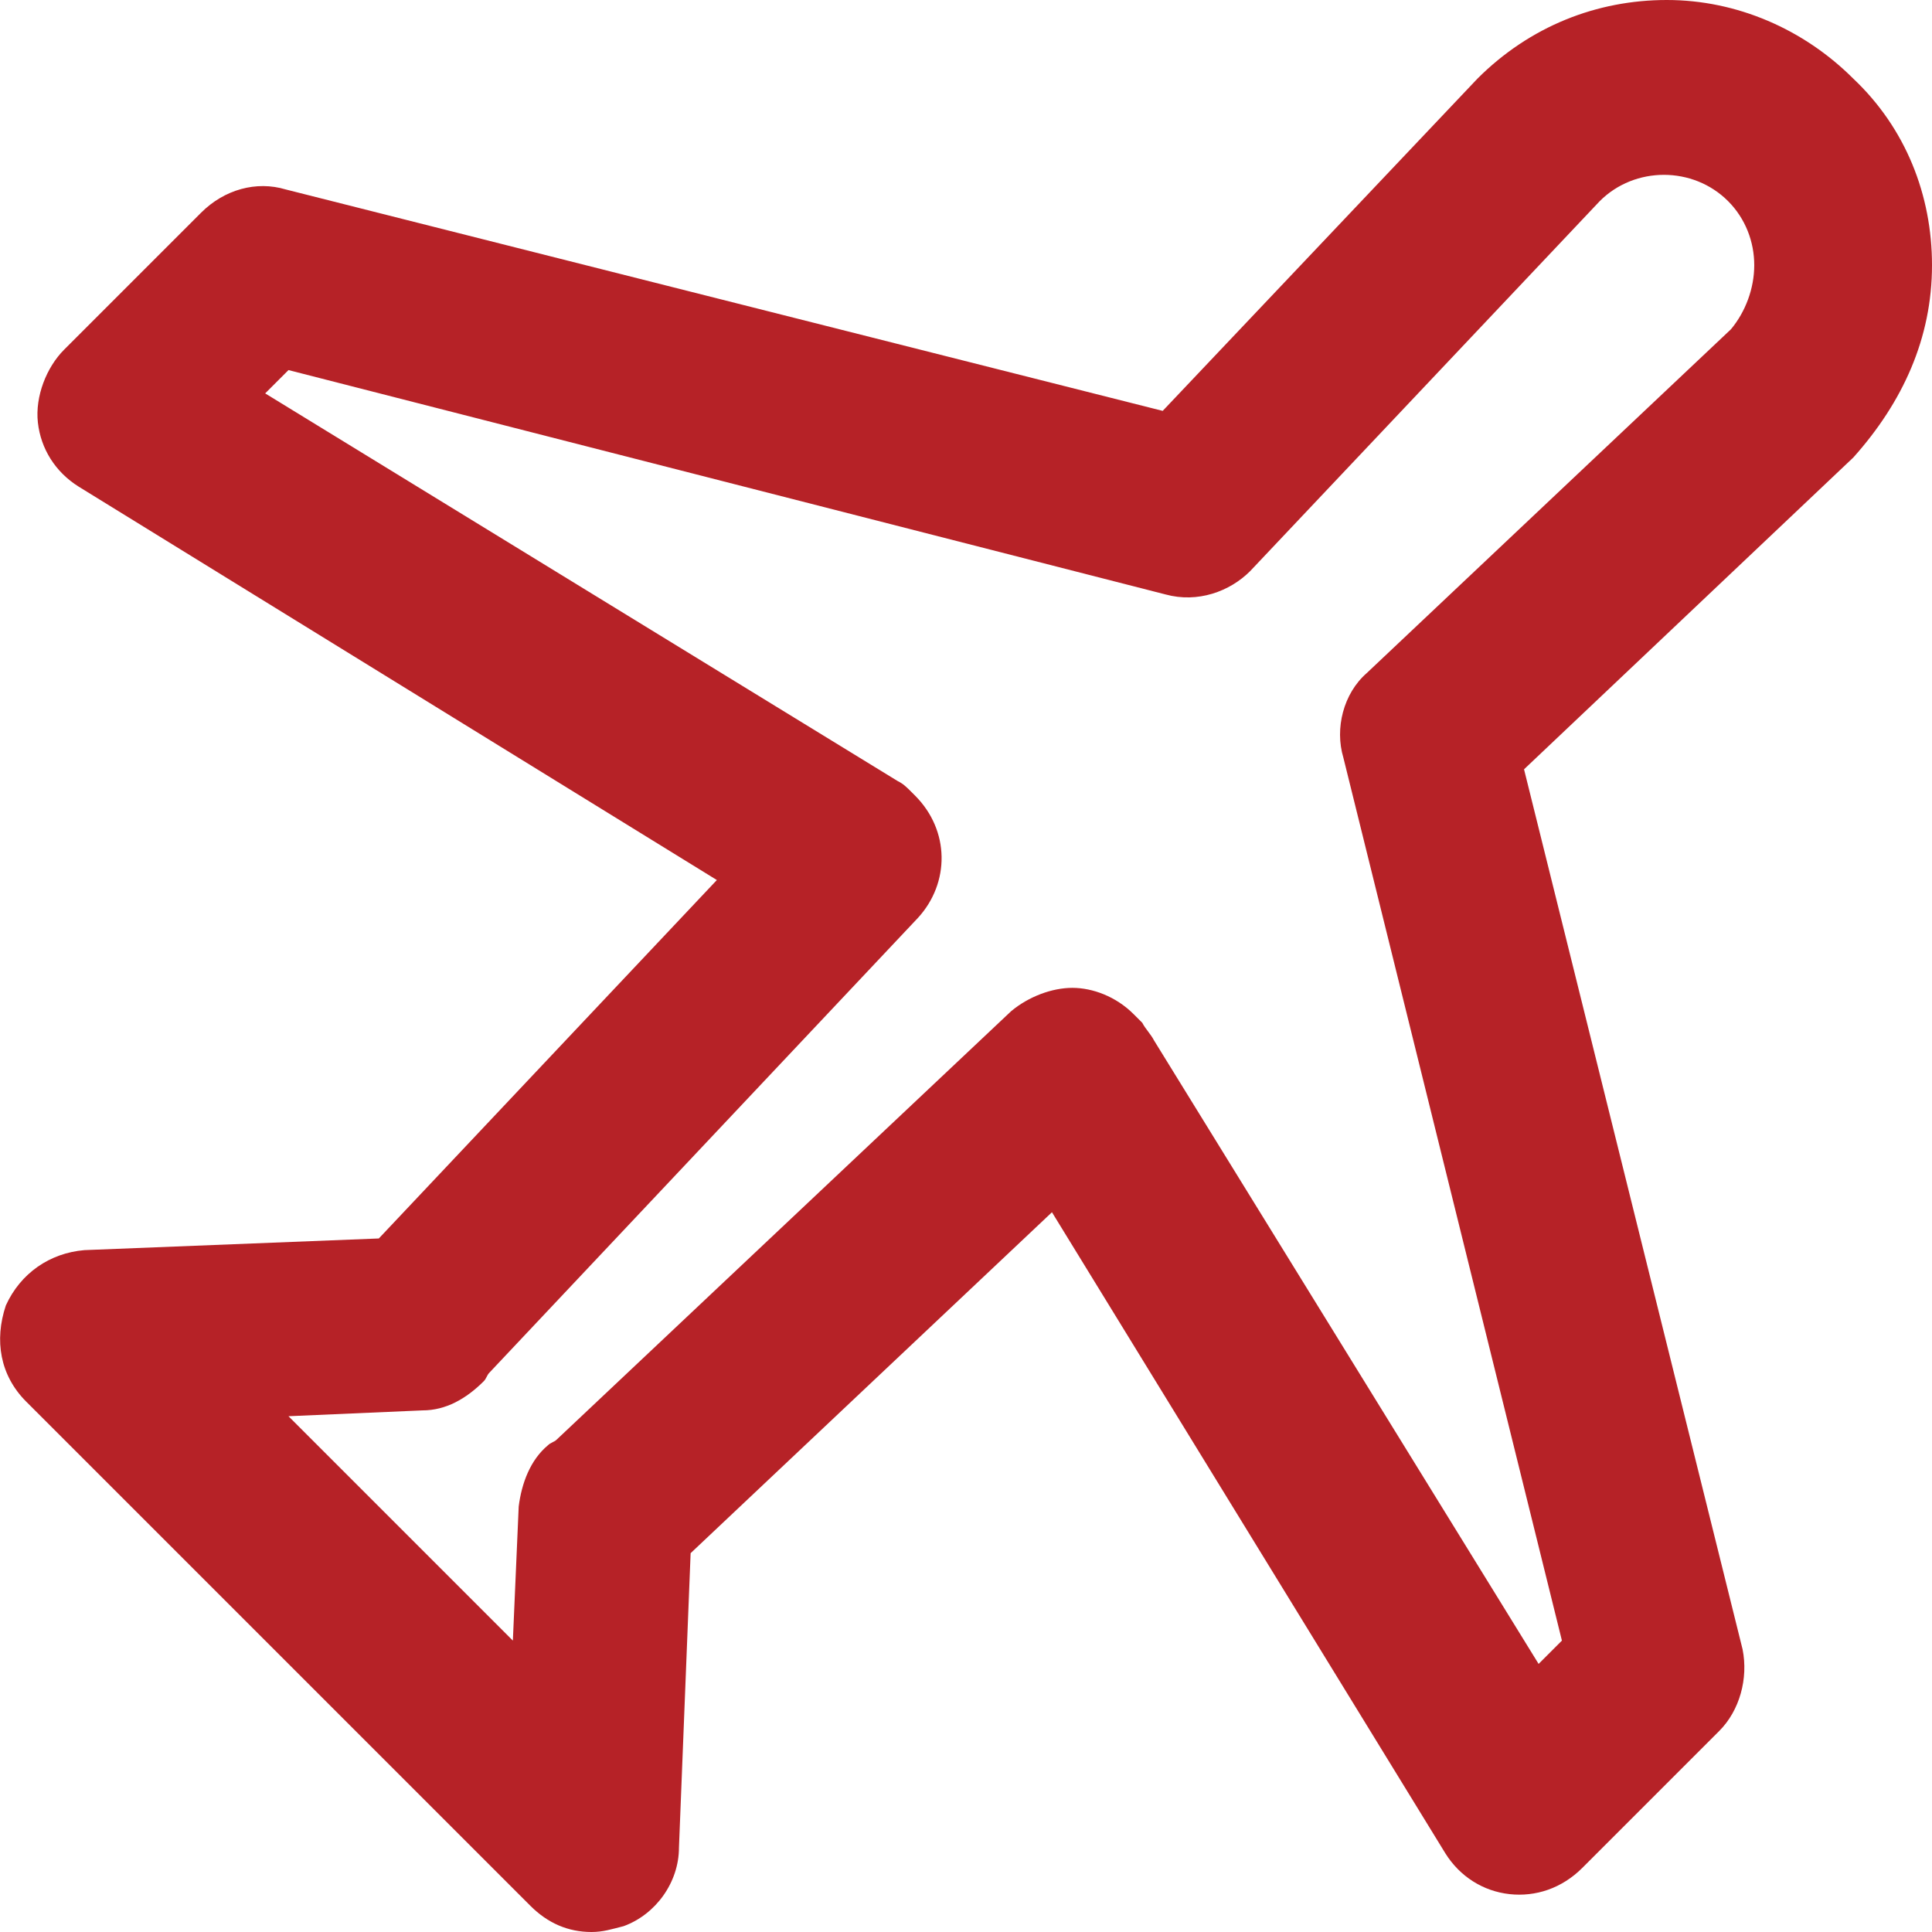 <?xml version="1.0" encoding="utf-8"?>
<!-- Generator: Adobe Illustrator 25.0.0, SVG Export Plug-In . SVG Version: 6.00 Build 0)  -->
<svg version="1.1" id="Capa_1" xmlns="http://www.w3.org/2000/svg" xmlns:xlink="http://www.w3.org/1999/xlink" x="0px" y="0px"
	 viewBox="0 0 66.3 66.3" style="enable-background:new 0 0 66.3 66.3;" xml:space="preserve">
<style type="text/css">
	.st0{fill:#B62227;}
</style>
<g>
	<path class="st0" d="M66.3,9.1c0-2.4-0.9-4.7-2.7-6.4c-1.7-1.7-4-2.7-6.4-2.7s-4.7,0.9-6.5,2.7L39.9,14.1L9.8,6.5
		c-1-0.3-2.1,0-2.9,0.8L2.2,12c-0.6,0.6-1,1.6-0.9,2.5c0.1,0.9,0.6,1.7,1.4,2.2l21.9,13.5L13,42.5L2.9,42.9
		c-1.2,0.1-2.2,0.8-2.7,1.9C-0.2,46,0,47.2,0.9,48.1l17.3,17.3c0.6,0.6,1.3,0.9,2.1,0.9c0.4,0,0.7-0.1,1.1-0.2
		c1.1-0.4,1.9-1.5,1.9-2.7l0.4-10.1l12.4-11.7l13.5,22c0.5,0.8,1.3,1.3,2.2,1.4c0.9,0.1,1.8-0.2,2.5-0.9l4.7-4.7
		c0.7-0.7,1-1.8,0.8-2.8l-7.5-30.2l11.3-10.7C65.3,13.8,66.3,11.6,66.3,9.1z M59.4,11.3L46.9,23.1c-0.8,0.7-1.1,1.9-0.8,2.9
		l7.5,30.3l-0.8,0.8L39.6,35.7c-0.1-0.2-0.3-0.4-0.4-0.6l-0.3-0.3c-0.6-0.6-1.4-0.9-2.1-0.9c-0.7,0-1.5,0.3-2.1,0.8L19,49.5
		c0,0,0.1-0.1,0.1-0.1c-0.1,0.1-0.2,0.1-0.3,0.2c-0.6,0.5-0.9,1.3-1,2.1l-0.2,4.6l-7.7-7.7l4.6-0.2c0.8,0,1.5-0.4,2.1-1
		c0.1-0.1,0.1-0.2,0.2-0.3l14.7-15.6c1.1-1.2,1.1-3-0.1-4.2l-0.1-0.1c-0.2-0.2-0.3-0.3-0.5-0.4L9.1,13.5l0.8-0.8l30.1,7.7
		c1.1,0.3,2.2-0.1,2.9-0.8L54.9,6.9c1.2-1.2,3.2-1.2,4.4,0c0.6,0.6,0.9,1.4,0.9,2.2S59.9,10.7,59.4,11.3z"/>
</g>
</svg>
